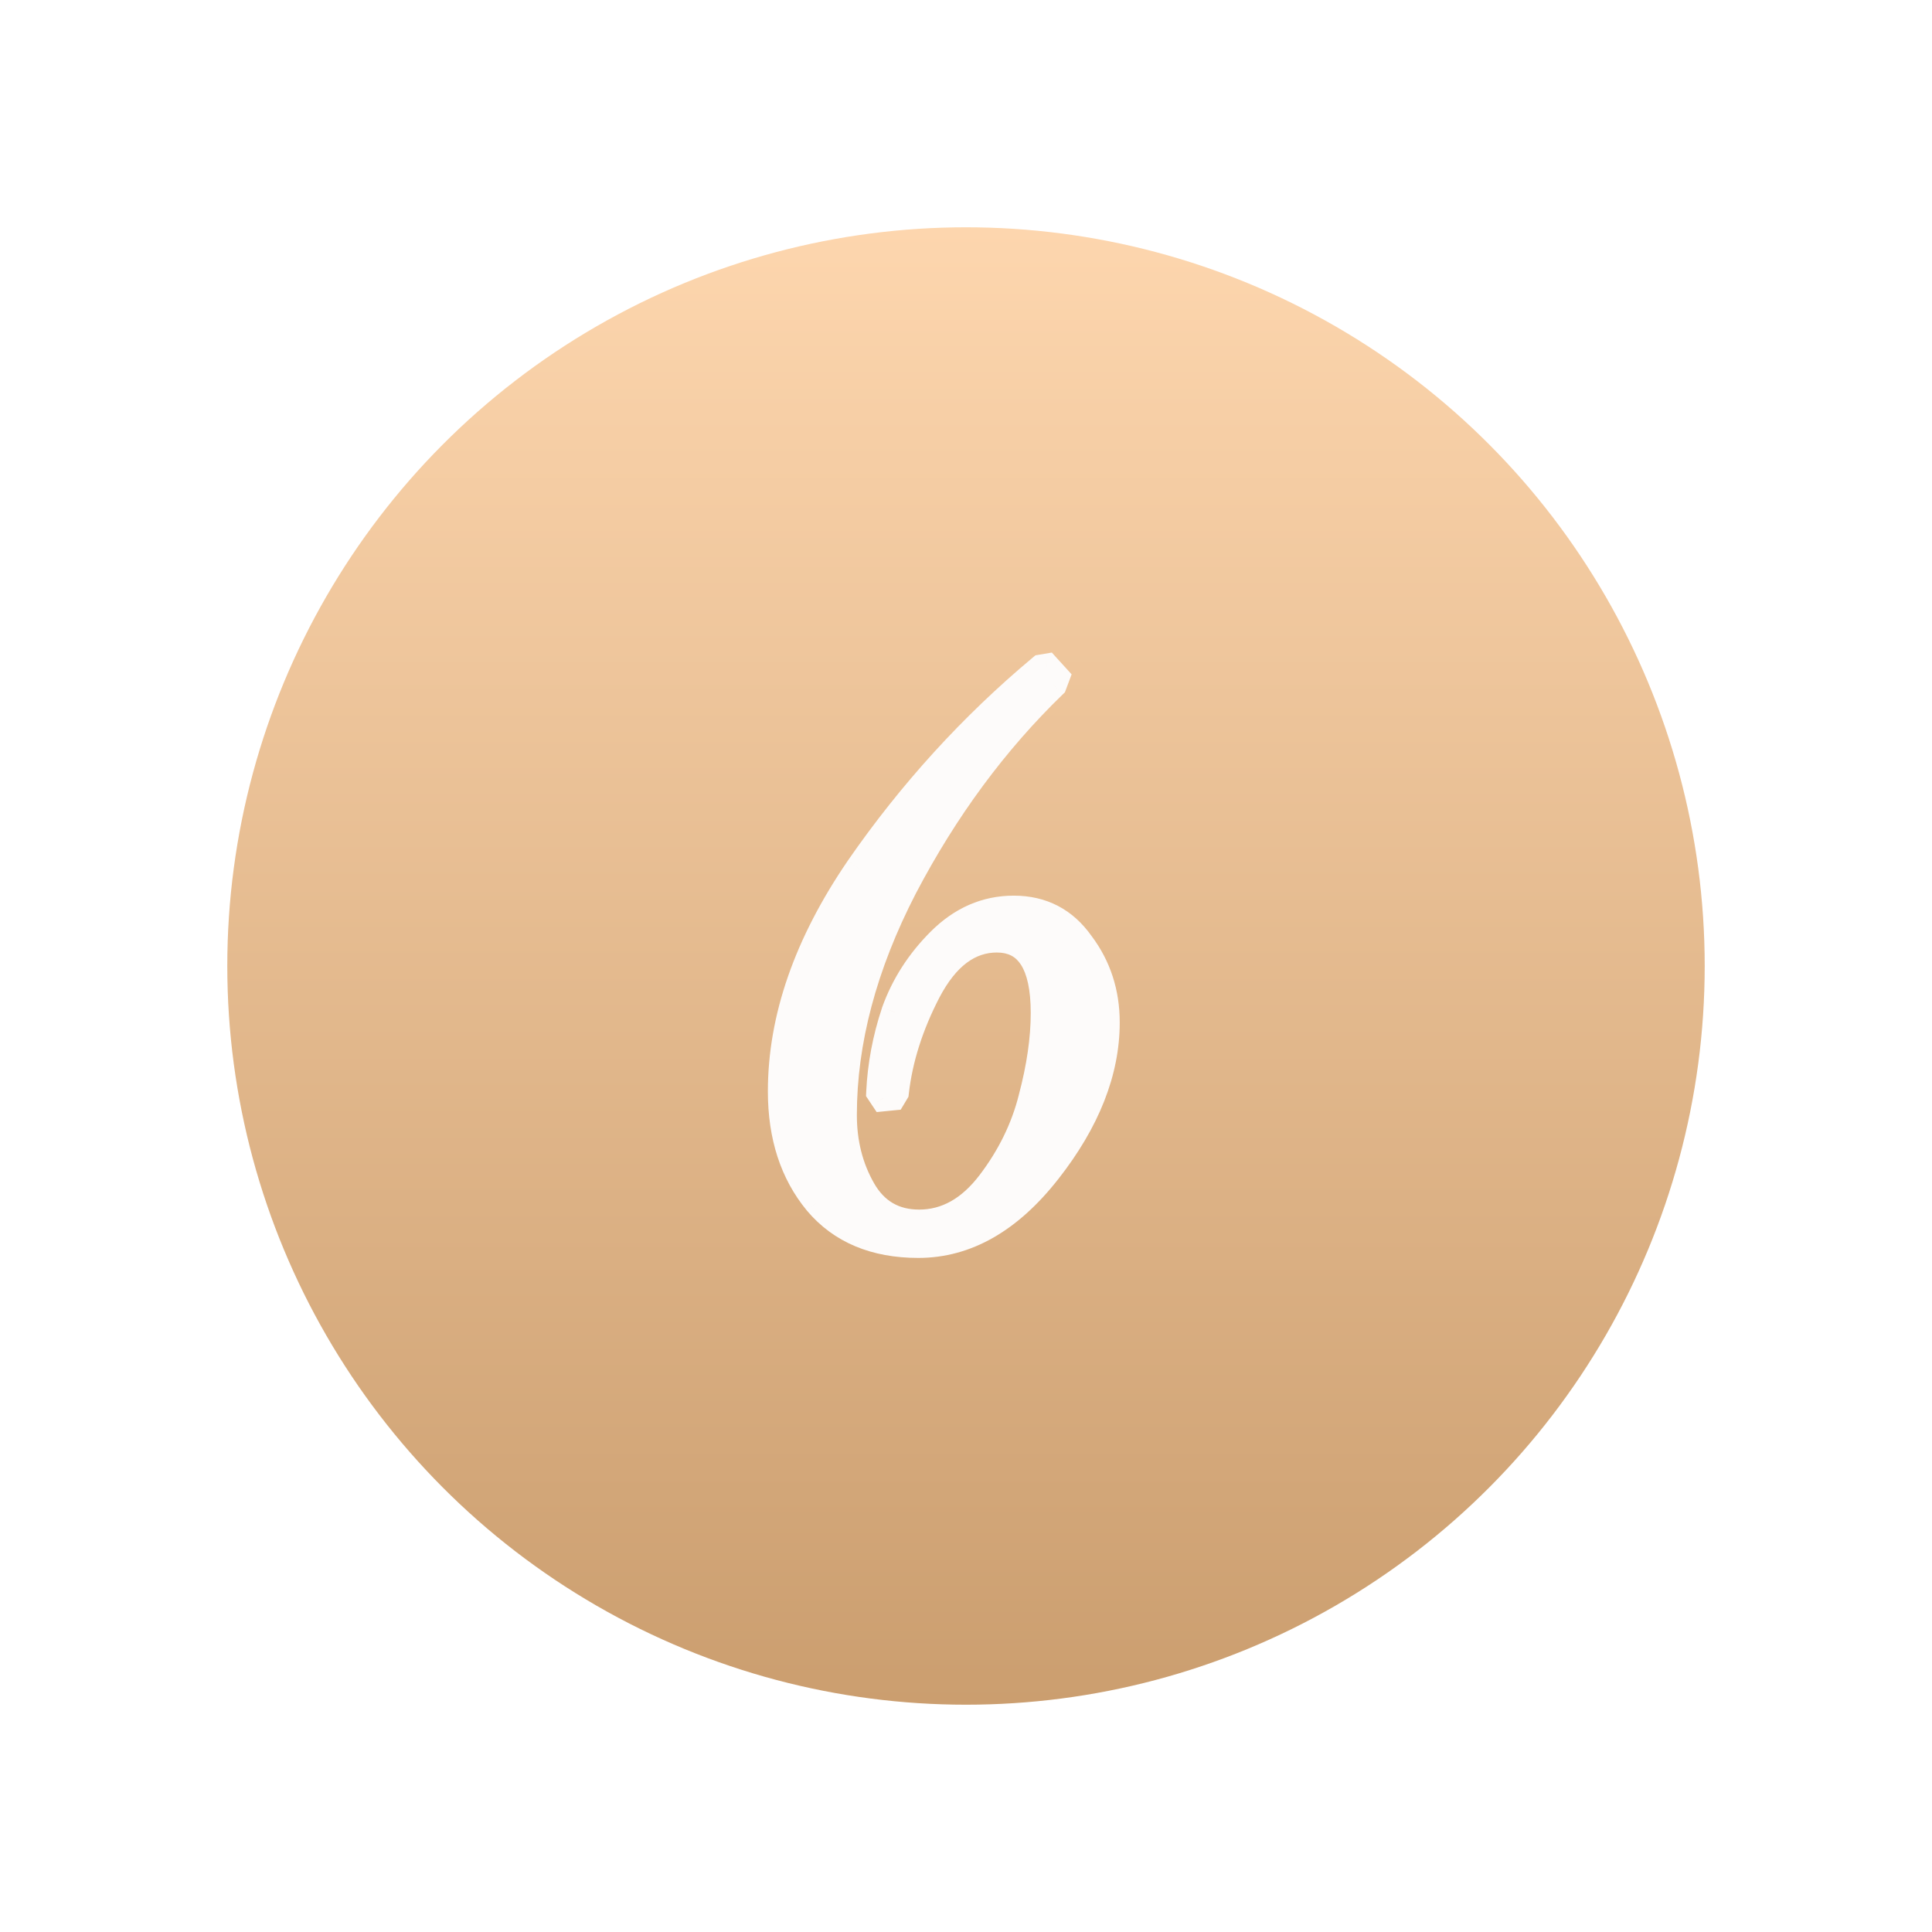 <?xml version="1.0" encoding="UTF-8"?> <svg xmlns="http://www.w3.org/2000/svg" width="51" height="51" viewBox="0 0 51 51" fill="none"><g filter="url(#filter0_dd_56_11)"><circle cx="25.5" cy="25.5" r="19.5" fill="white"></circle><circle cx="25.5" cy="25.5" r="19.5" fill="url(#paint0_linear_56_11)"></circle></g><path d="M29.207 26.989C29.207 28.287 28.691 29.593 27.66 30.908C26.645 32.206 25.505 32.855 24.24 32.855C23.092 32.855 22.202 32.48 21.569 31.731C20.937 30.966 20.621 29.993 20.621 28.811C20.621 26.881 21.303 24.917 22.668 22.921C24.049 20.924 25.654 19.16 27.485 17.629L27.635 17.604L27.884 17.879L27.809 18.078C26.262 19.576 24.947 21.356 23.866 23.42C22.801 25.483 22.268 27.488 22.268 29.435C22.268 30.167 22.435 30.825 22.767 31.407C23.1 31.989 23.599 32.281 24.265 32.281C24.981 32.281 25.605 31.931 26.137 31.232C26.669 30.533 27.036 29.785 27.235 28.986C27.452 28.171 27.56 27.422 27.56 26.739C27.56 25.442 27.144 24.793 26.312 24.793C25.58 24.793 24.972 25.25 24.49 26.165C24.024 27.064 23.741 27.954 23.641 28.836L23.566 28.961L23.317 28.986L23.217 28.836C23.25 28.121 23.383 27.413 23.616 26.715C23.866 26.016 24.265 25.392 24.814 24.843C25.38 24.277 26.029 23.994 26.761 23.994C27.51 23.994 28.101 24.302 28.533 24.917C28.983 25.516 29.207 26.207 29.207 26.989Z" fill="#FDFBFA"></path><path d="M27.66 30.908L27.384 30.691L27.383 30.692L27.66 30.908ZM21.569 31.731L21.299 31.955L21.301 31.958L21.569 31.731ZM22.668 22.921L22.379 22.721L22.378 22.723L22.668 22.921ZM27.485 17.629L27.427 17.283L27.333 17.299L27.26 17.36L27.485 17.629ZM27.635 17.604L27.894 17.368L27.766 17.226L27.577 17.258L27.635 17.604ZM27.884 17.879L28.213 18.002L28.288 17.801L28.144 17.642L27.884 17.879ZM27.809 18.078L28.053 18.331L28.11 18.276L28.138 18.202L27.809 18.078ZM23.866 23.42L23.555 23.257L23.554 23.259L23.866 23.42ZM22.767 31.407L23.072 31.233L22.767 31.407ZM26.137 31.232L25.858 31.02L26.137 31.232ZM27.235 28.986L26.896 28.896L26.895 28.901L27.235 28.986ZM24.49 26.165L24.179 26.002L24.178 26.004L24.49 26.165ZM23.641 28.836L23.942 29.017L23.981 28.951L23.99 28.876L23.641 28.836ZM23.566 28.961L23.601 29.31L23.776 29.293L23.867 29.142L23.566 28.961ZM23.317 28.986L23.024 29.18L23.142 29.356L23.352 29.335L23.317 28.986ZM23.217 28.836L22.866 28.82L22.861 28.935L22.925 29.031L23.217 28.836ZM23.616 26.715L23.285 26.596L23.283 26.604L23.616 26.715ZM28.533 24.917L28.246 25.119L28.252 25.128L28.533 24.917ZM28.856 26.989C28.856 28.188 28.381 29.42 27.384 30.691L27.936 31.125C29.002 29.766 29.558 28.386 29.558 26.989H28.856ZM27.383 30.692C26.413 31.932 25.366 32.504 24.24 32.504V33.206C25.644 33.206 26.876 32.479 27.936 31.124L27.383 30.692ZM24.24 32.504C23.176 32.504 22.391 32.161 21.837 31.505L21.301 31.958C22.012 32.8 23.008 33.206 24.24 33.206V32.504ZM21.84 31.508C21.269 30.817 20.972 29.927 20.972 28.811H20.27C20.27 30.058 20.605 31.115 21.299 31.955L21.84 31.508ZM20.972 28.811C20.972 26.968 21.623 25.072 22.957 23.119L22.378 22.723C20.984 24.763 20.27 26.794 20.27 28.811H20.972ZM22.956 23.12C24.32 21.149 25.904 19.409 27.71 17.898L27.26 17.36C25.405 18.911 23.778 20.699 22.379 22.721L22.956 23.12ZM27.543 17.975L27.692 17.95L27.577 17.258L27.427 17.283L27.543 17.975ZM27.375 17.84L27.625 18.115L28.144 17.642L27.894 17.368L27.375 17.84ZM27.556 17.755L27.481 17.955L28.138 18.202L28.213 18.002L27.556 17.755ZM27.565 17.826C25.989 19.352 24.652 21.163 23.555 23.257L24.177 23.583C25.242 21.55 26.535 19.8 28.053 18.331L27.565 17.826ZM23.554 23.259C22.468 25.362 21.917 27.422 21.917 29.435H22.619C22.619 27.554 23.133 25.604 24.178 23.581L23.554 23.259ZM21.917 29.435C21.917 30.223 22.097 30.941 22.463 31.581L23.072 31.233C22.772 30.708 22.619 30.112 22.619 29.435H21.917ZM22.463 31.581C22.857 32.272 23.472 32.632 24.265 32.632V31.93C23.727 31.93 23.343 31.707 23.072 31.233L22.463 31.581ZM24.265 32.632C25.115 32.632 25.834 32.209 26.416 31.445L25.858 31.02C25.375 31.653 24.846 31.93 24.265 31.93V32.632ZM26.416 31.445C26.976 30.711 27.364 29.919 27.576 29.071L26.895 28.901C26.707 29.65 26.363 30.356 25.858 31.02L26.416 31.445ZM27.575 29.076C27.797 28.238 27.911 27.458 27.911 26.739H27.209C27.209 27.385 27.106 28.103 26.896 28.896L27.575 29.076ZM27.911 26.739C27.911 26.064 27.805 25.497 27.543 25.09C27.265 24.655 26.836 24.442 26.312 24.442V25.144C26.619 25.144 26.815 25.254 26.952 25.469C27.107 25.71 27.209 26.117 27.209 26.739H27.911ZM26.312 24.442C25.398 24.442 24.694 25.025 24.179 26.002L24.8 26.329C25.25 25.475 25.761 25.144 26.312 25.144V24.442ZM24.178 26.004C23.695 26.935 23.398 27.866 23.292 28.797L23.99 28.876C24.084 28.042 24.352 27.193 24.801 26.327L24.178 26.004ZM23.34 28.655L23.265 28.78L23.867 29.142L23.942 29.017L23.34 28.655ZM23.531 28.612L23.282 28.637L23.352 29.335L23.601 29.31L23.531 28.612ZM23.609 28.791L23.509 28.641L22.925 29.031L23.024 29.18L23.609 28.791ZM23.567 28.852C23.599 28.17 23.726 27.495 23.949 26.826L23.283 26.604C23.04 27.332 22.901 28.071 22.866 28.82L23.567 28.852ZM23.947 26.832C24.178 26.185 24.548 25.605 25.062 25.091L24.566 24.594C23.982 25.178 23.553 25.846 23.285 26.596L23.947 26.832ZM25.062 25.091C25.569 24.584 26.131 24.345 26.761 24.345V23.643C25.927 23.643 25.191 23.969 24.566 24.594L25.062 25.091ZM26.761 24.345C27.395 24.345 27.879 24.596 28.246 25.119L28.82 24.716C28.322 24.007 27.625 23.643 26.761 23.643V24.345ZM28.252 25.128C28.654 25.663 28.856 26.279 28.856 26.989H29.558C29.558 26.135 29.311 25.369 28.814 24.707L28.252 25.128Z" fill="#FDFBFA"></path><defs><filter id="filter0_dd_56_11" x="0" y="0" width="51" height="51" filterUnits="userSpaceOnUse" color-interpolation-filters="sRGB"><feFlood flood-opacity="0" result="BackgroundImageFix"></feFlood><feColorMatrix in="SourceAlpha" type="matrix" values="0 0 0 0 0 0 0 0 0 0 0 0 0 0 0 0 0 0 127 0" result="hardAlpha"></feColorMatrix><feOffset dx="2" dy="2"></feOffset><feGaussianBlur stdDeviation="2"></feGaussianBlur><feComposite in2="hardAlpha" operator="out"></feComposite><feColorMatrix type="matrix" values="0 0 0 0 0.432 0 0 0 0 0.432 0 0 0 0 0.432 0 0 0 0.13 0"></feColorMatrix><feBlend mode="normal" in2="BackgroundImageFix" result="effect1_dropShadow_56_11"></feBlend><feColorMatrix in="SourceAlpha" type="matrix" values="0 0 0 0 0 0 0 0 0 0 0 0 0 0 0 0 0 0 127 0" result="hardAlpha"></feColorMatrix><feOffset dx="-2" dy="-2"></feOffset><feGaussianBlur stdDeviation="2"></feGaussianBlur><feComposite in2="hardAlpha" operator="out"></feComposite><feColorMatrix type="matrix" values="0 0 0 0 1 0 0 0 0 1 0 0 0 0 1 0 0 0 0.43 0"></feColorMatrix><feBlend mode="normal" in2="effect1_dropShadow_56_11" result="effect2_dropShadow_56_11"></feBlend><feBlend mode="normal" in="SourceGraphic" in2="effect2_dropShadow_56_11" result="shape"></feBlend></filter><linearGradient id="paint0_linear_56_11" x1="25.5" y1="6" x2="25.5" y2="45" gradientUnits="userSpaceOnUse"><stop stop-color="#FDD6AE"></stop><stop offset="1" stop-color="#CB9E6F"></stop></linearGradient></defs></svg> 